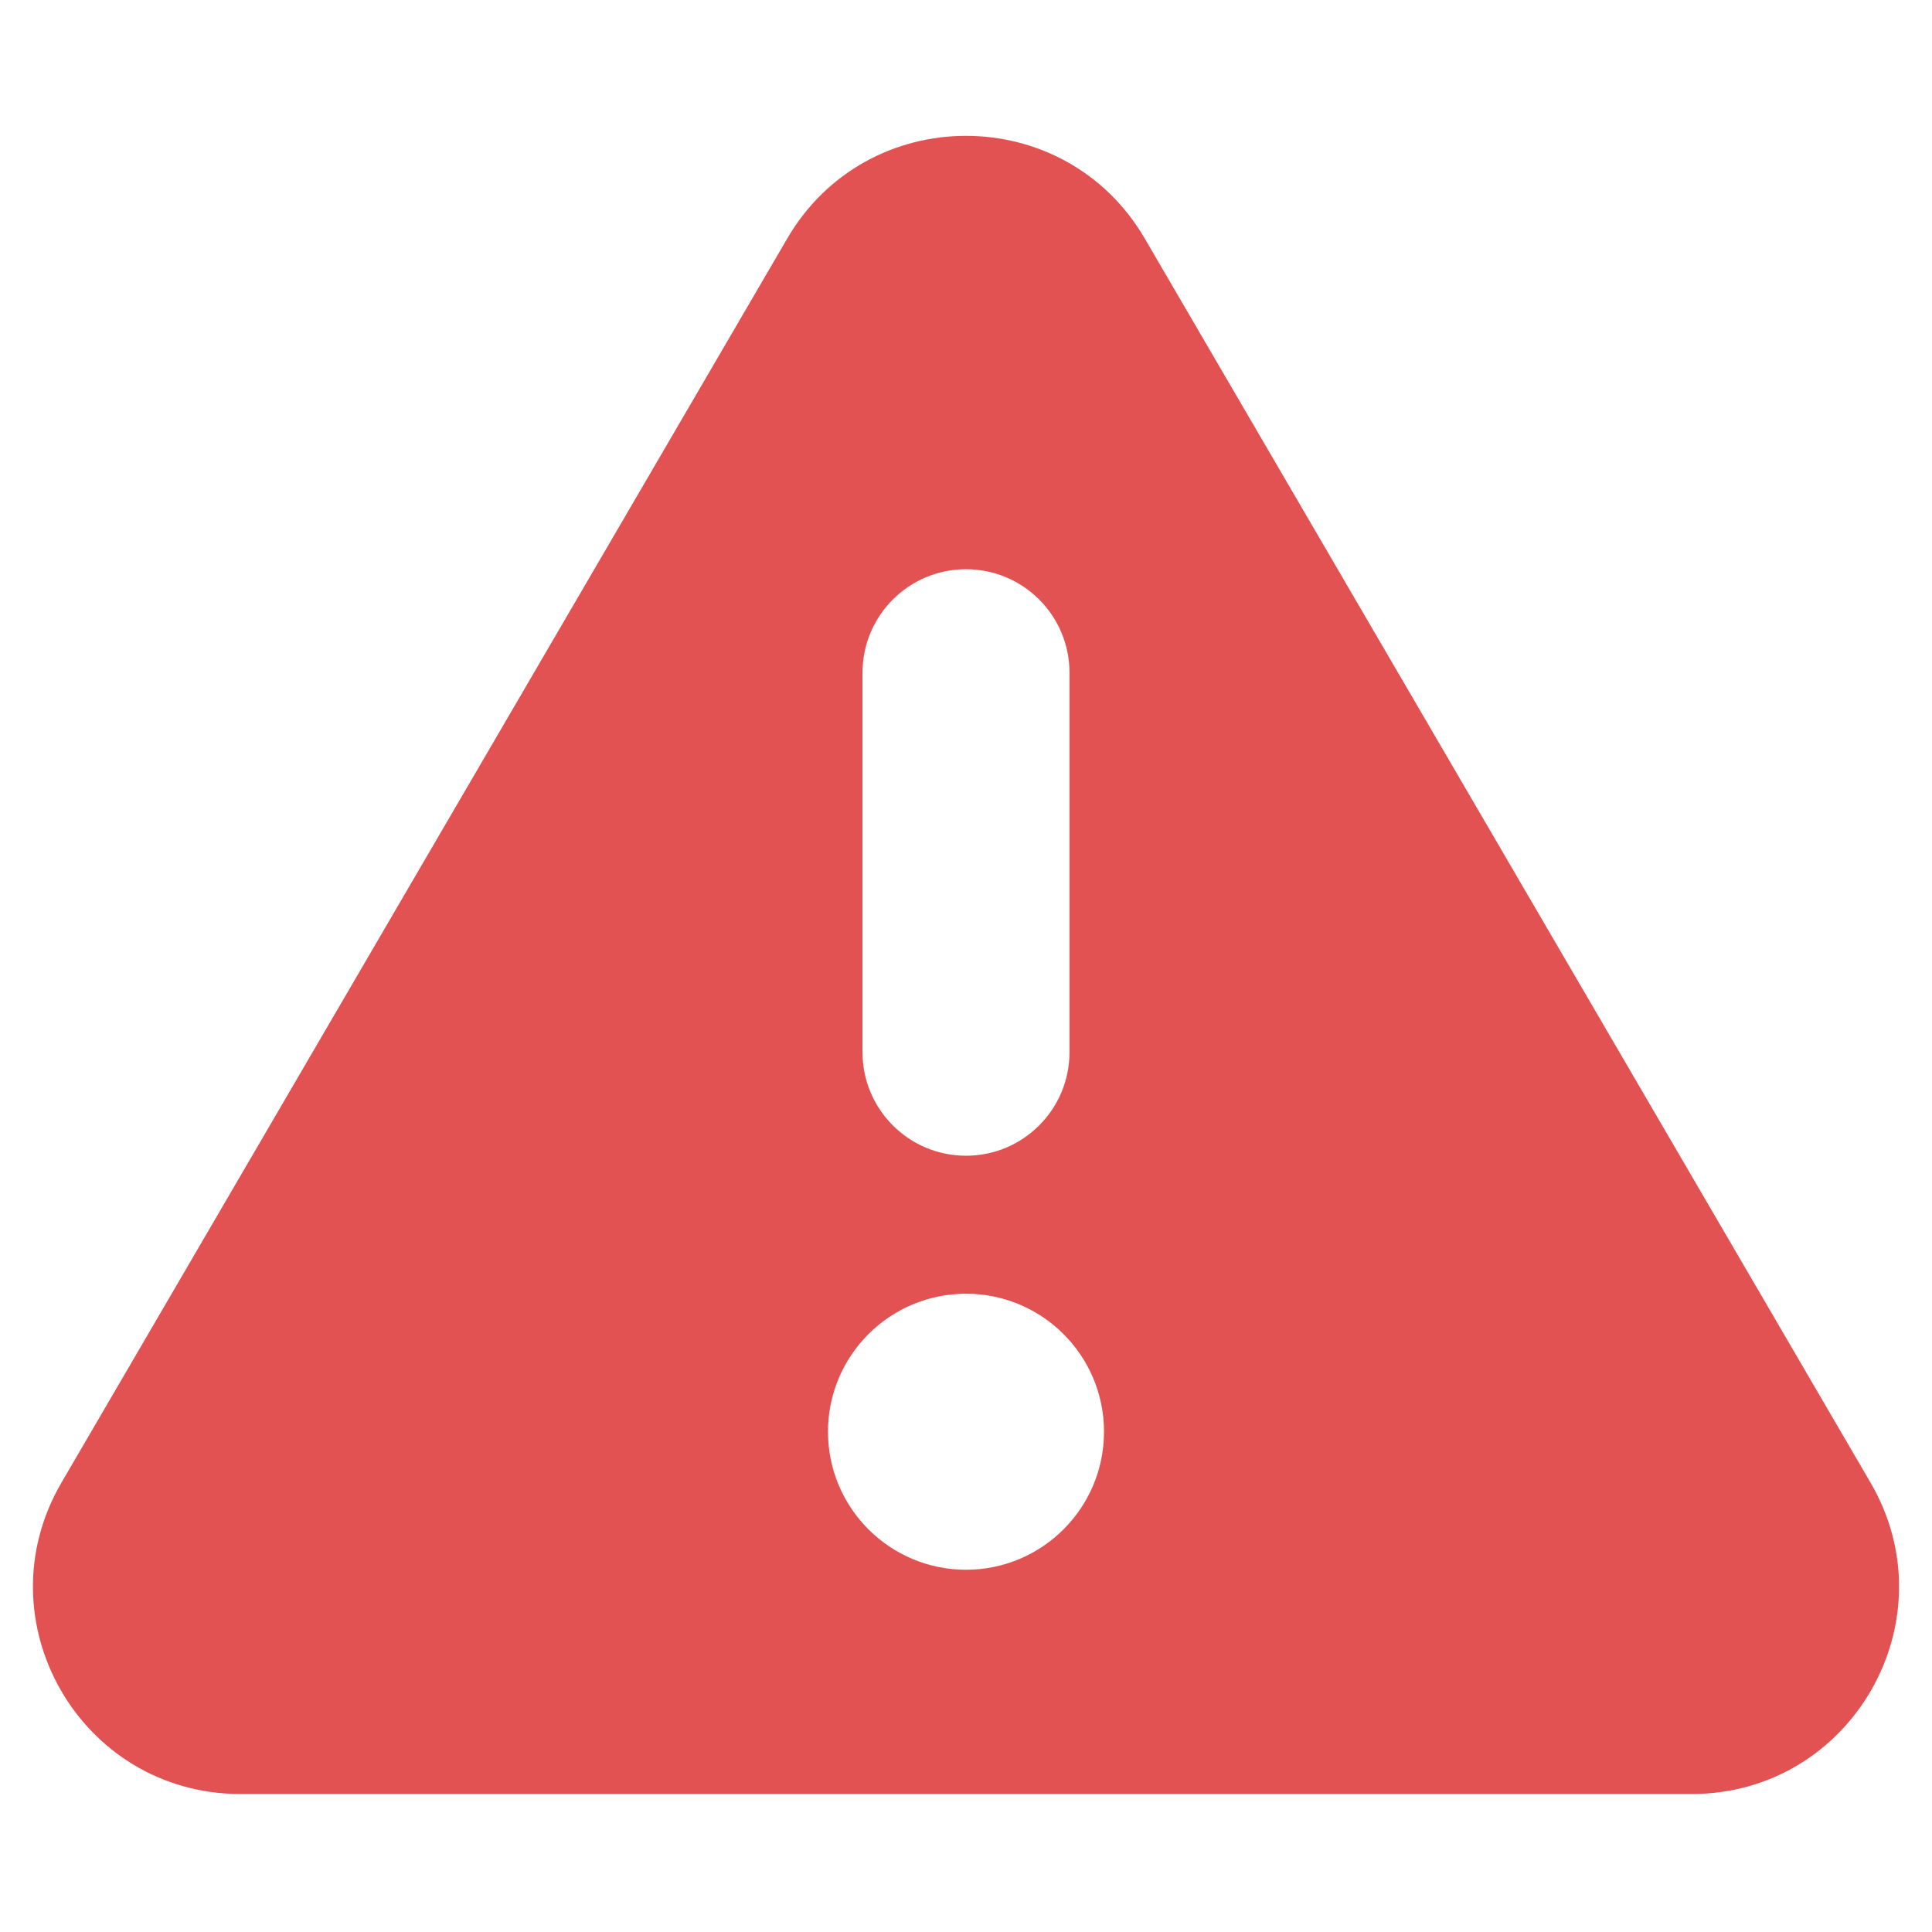 <?xml version="1.0" encoding="UTF-8"?> <svg xmlns="http://www.w3.org/2000/svg" width="30" height="30" viewBox="0 0 30 30" fill="none"><path fill-rule="evenodd" clip-rule="evenodd" d="M12.224 3.704C13.464 1.578 16.536 1.578 17.776 3.704L29.046 23.023C30.296 25.166 28.75 27.857 26.269 27.857H3.731C1.25 27.857 -0.296 25.166 0.954 23.023L12.224 3.704ZM15 8.839C15.888 8.839 16.607 9.558 16.607 10.446V16.339C16.607 17.226 15.888 17.946 15 17.946C14.113 17.946 13.393 17.226 13.393 16.339V10.446C13.393 9.558 14.113 8.839 15 8.839ZM17.143 22.232C17.143 23.415 16.183 24.375 15 24.375C13.817 24.375 12.857 23.415 12.857 22.232C12.857 21.048 13.817 20.089 15 20.089C16.183 20.089 17.143 21.048 17.143 22.232Z" fill="#E35252"></path></svg> 